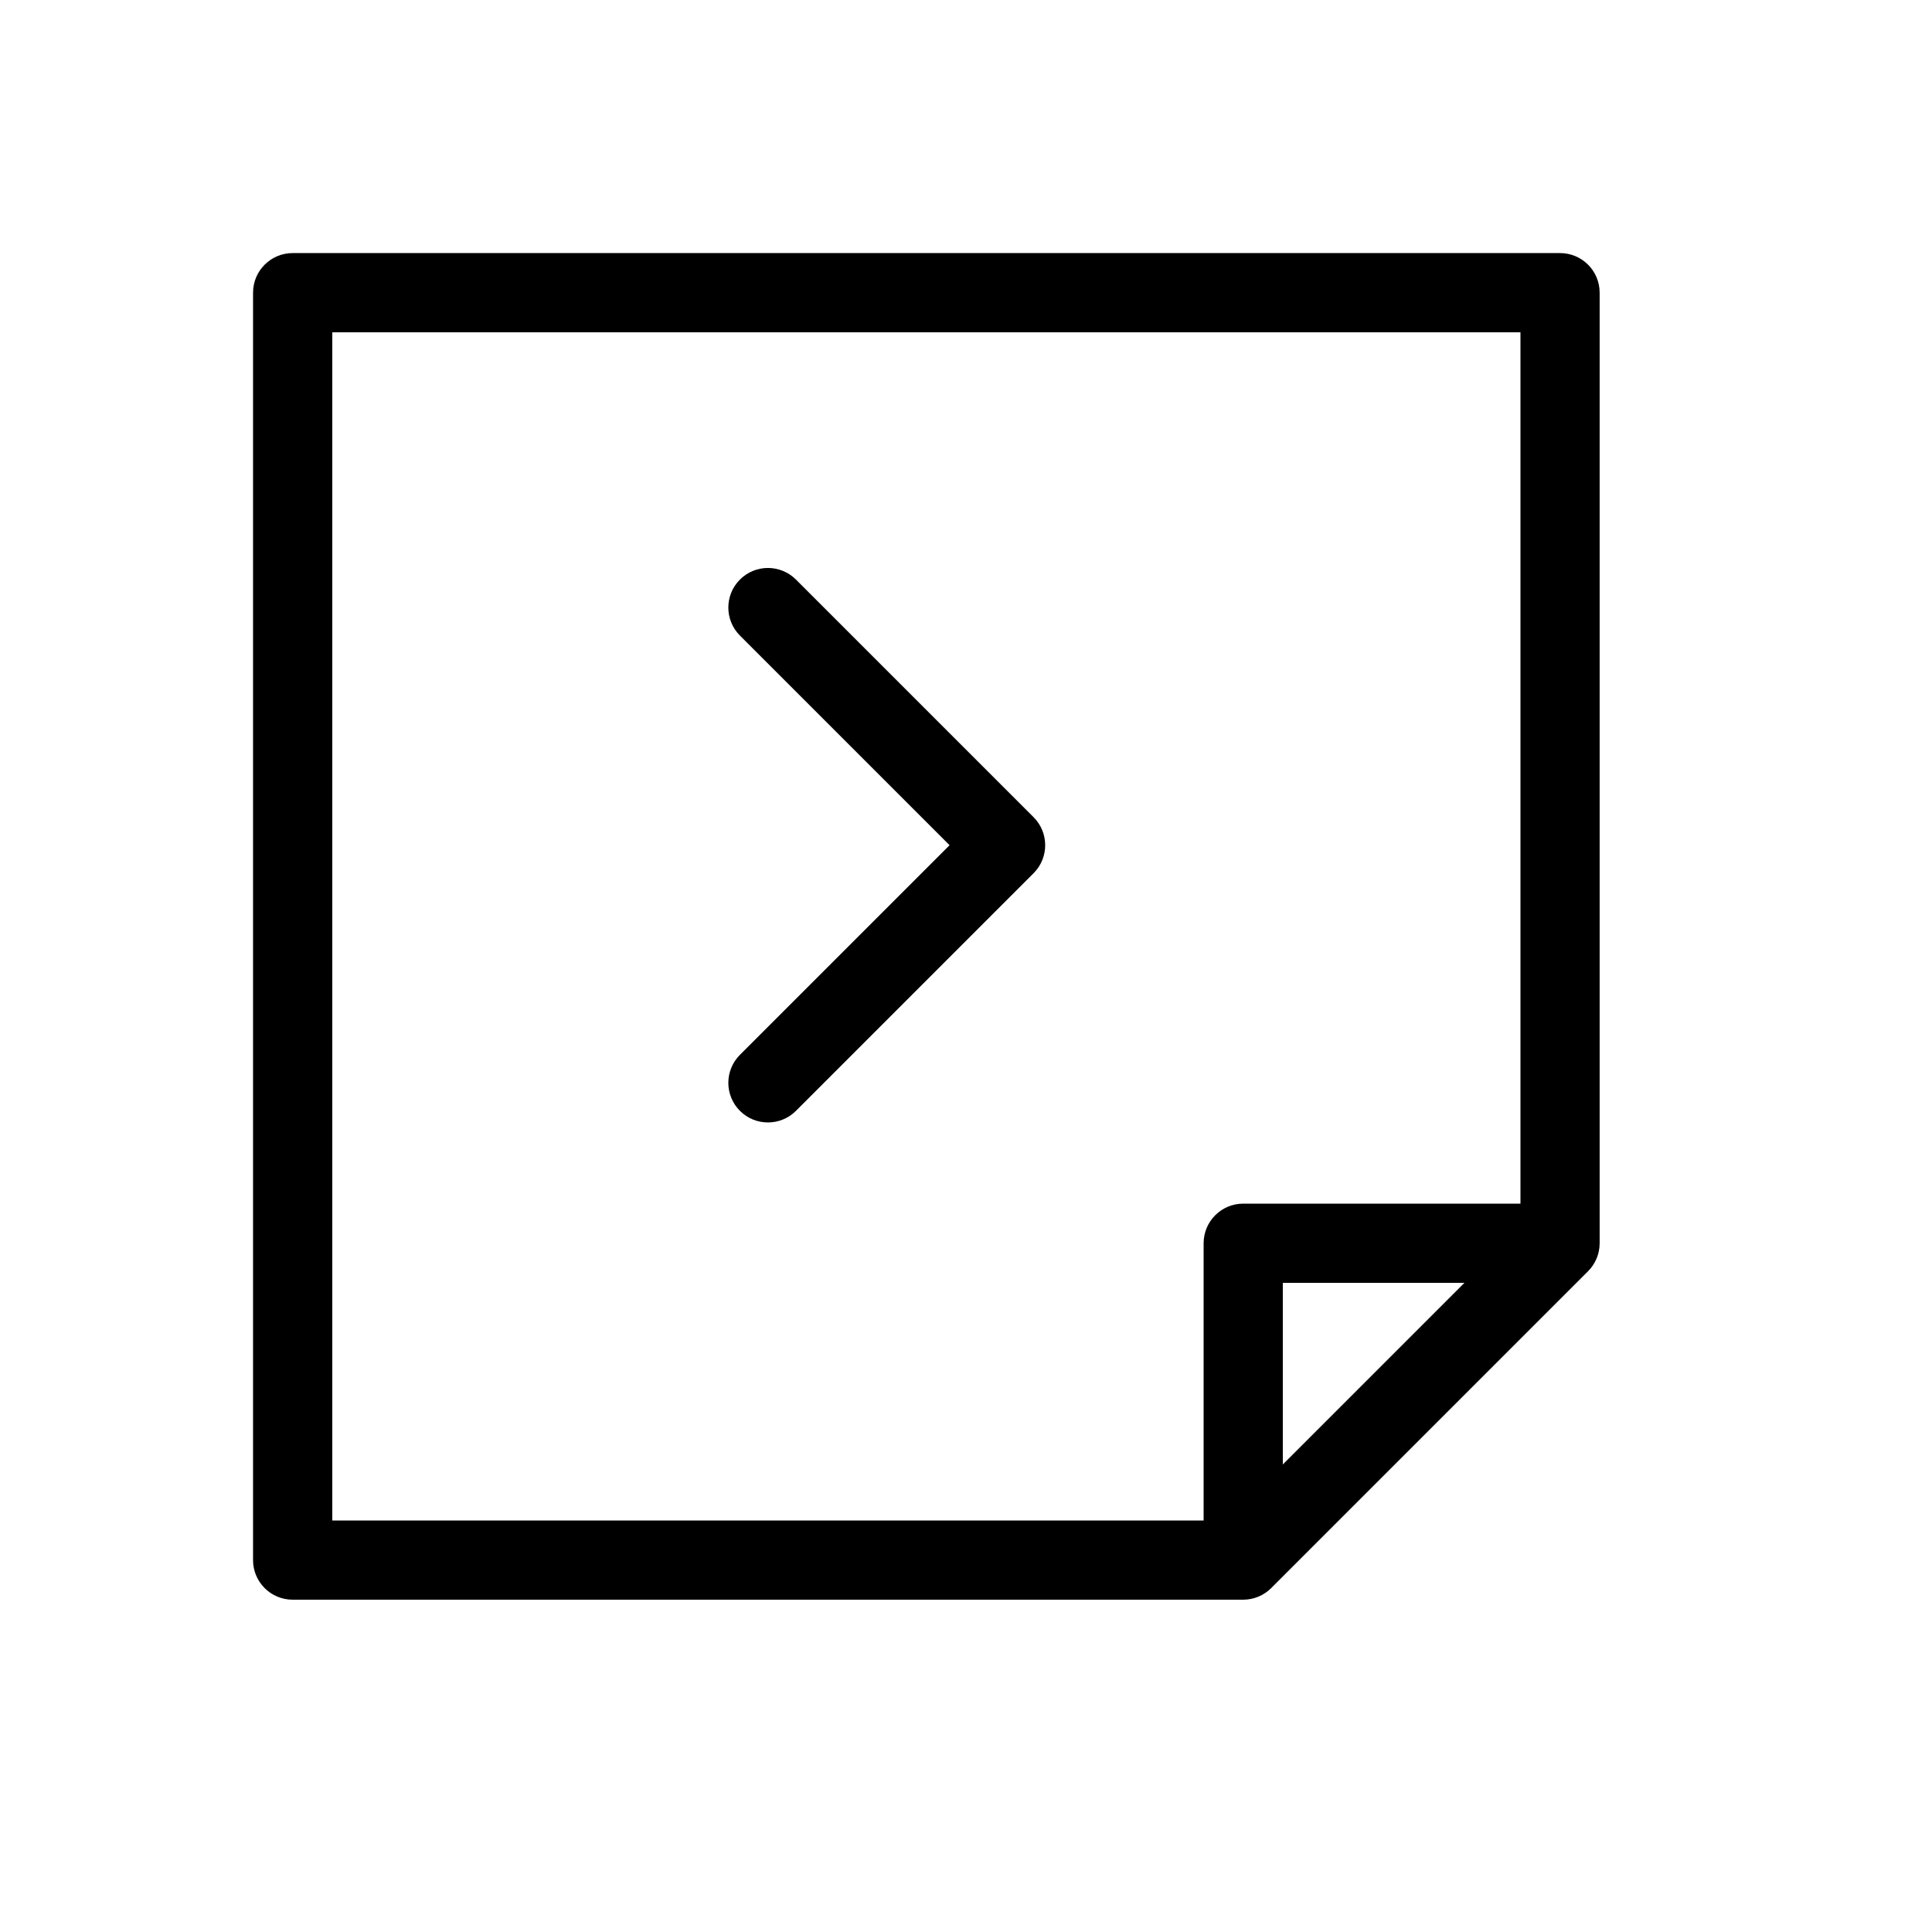 <?xml version="1.0" encoding="UTF-8"?>
<!-- Uploaded to: ICON Repo, www.iconrepo.com, Generator: ICON Repo Mixer Tools -->
<svg fill="#000000" width="800px" height="800px" version="1.1" viewBox="144 144 512 512" xmlns="http://www.w3.org/2000/svg">
 <path d="m483.96 532.1 48.133-48.133h-48.133zm-20.988 14.844v-73.469c0-5.797 4.699-10.496 10.496-10.496h73.469v-230.91h-314.88v314.88zm-122.88-123.4 55.555-55.555-55.555-55.555c-4.102-4.098-4.102-10.746 0-14.844 4.098-4.098 10.742-4.098 14.844 0l62.977 62.977c4.098 4.098 4.098 10.746 0 14.844l-62.977 62.977c-4.102 4.098-10.746 4.098-14.844 0-4.102-4.102-4.102-10.746 0-14.844zm-129.03-201.98c0-5.797 4.699-10.496 10.496-10.496h335.87c5.797 0 10.496 4.699 10.496 10.496v251.91c0 2.781-1.105 5.453-3.074 7.418l-83.969 83.969c-1.965 1.969-4.637 3.074-7.418 3.074h-251.91c-5.797 0-10.496-4.699-10.496-10.496z"/>
</svg>